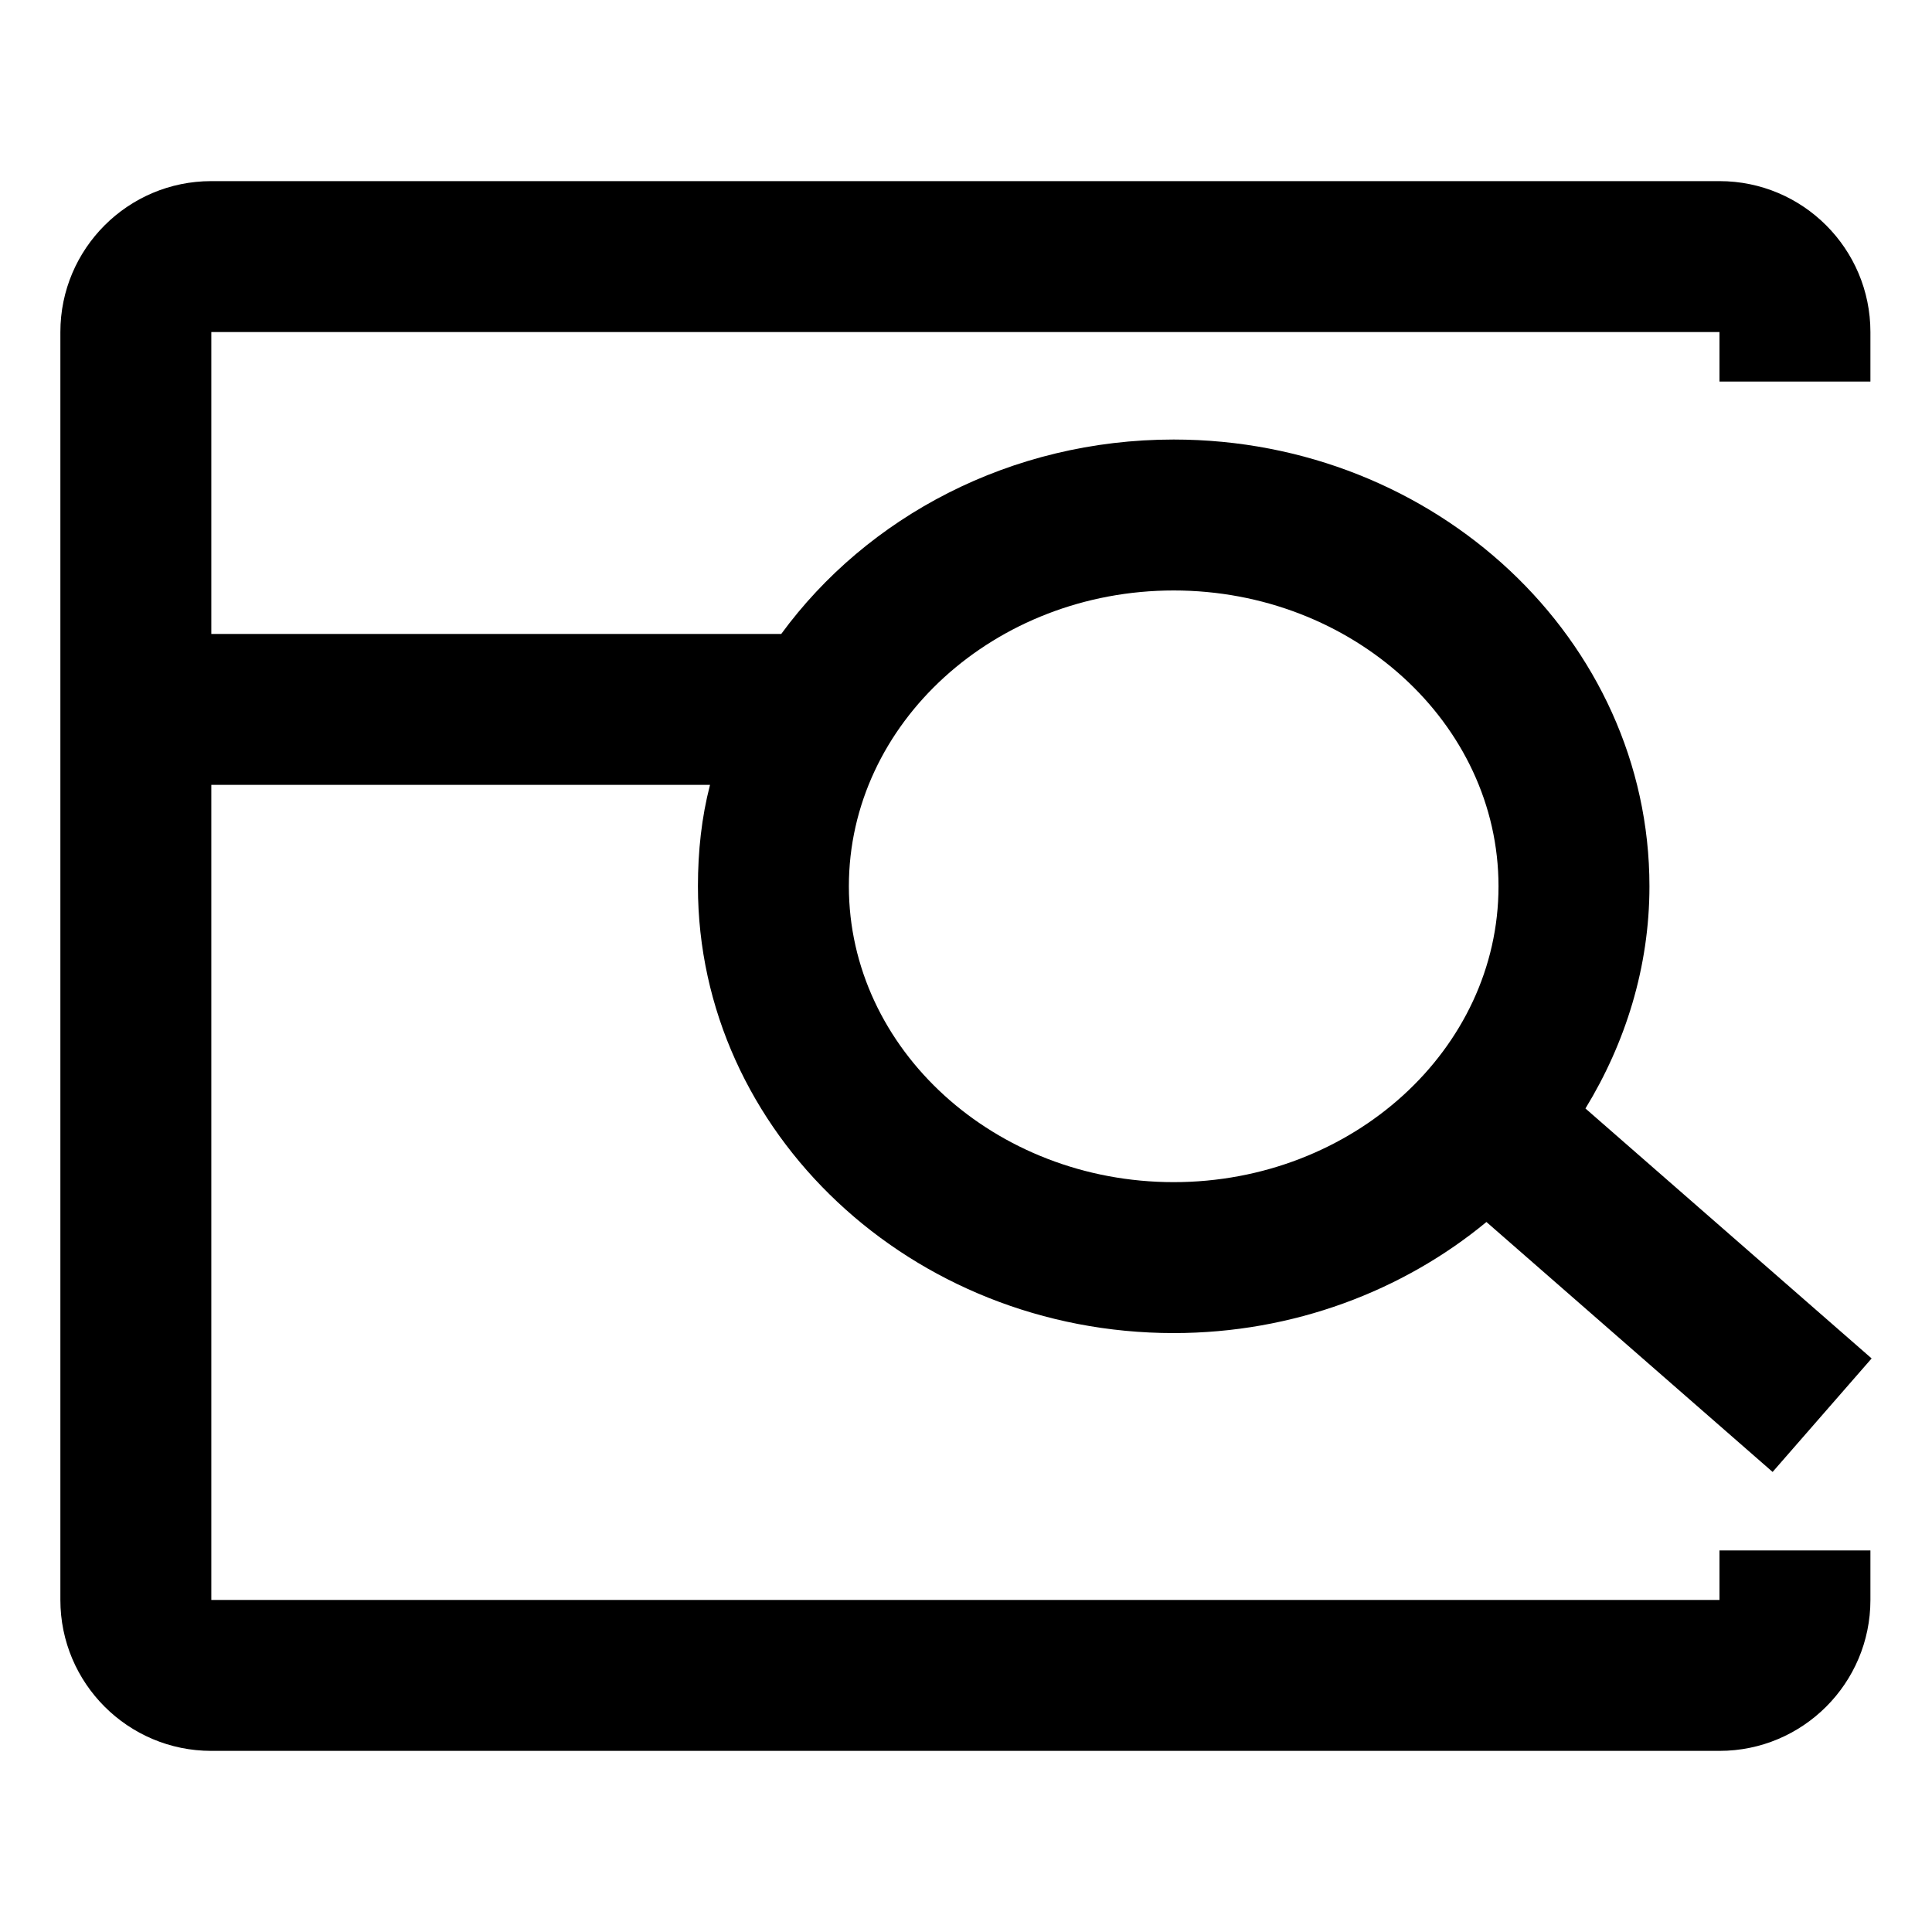 <?xml version="1.0" encoding="utf-8"?>
<svg fill="#000000" width="800px" height="800px" viewBox="0 0 16 16" xmlns="http://www.w3.org/2000/svg"><path d="M14.24 13.25H1.75V6.5h4.13c-.07.27-.1.55-.1.84 0 2.04 1.77 3.7 3.94 3.7.99 0 1.9-.35 2.59-.92l2.37 2.07.82-.94-2.37-2.07c.33-.54.53-1.17.53-1.84 0-2.04-1.77-3.7-3.94-3.7-1.35 0-2.54.64-3.25 1.61H1.75v-2.5h12.49v.41h1.25v-.41c0-.69-.56-1.25-1.25-1.25H1.75C1.06 1.5.5 2.06.5 2.75v10.5c0 .69.56 1.25 1.25 1.25h12.49c.69 0 1.25-.56 1.25-1.25v-.41h-1.25v.41zM9.72 4.89c1.48 0 2.69 1.1 2.69 2.45S11.2 9.79 9.72 9.79s-2.69-1.1-2.69-2.45 1.21-2.45 2.69-2.45z"/></svg>